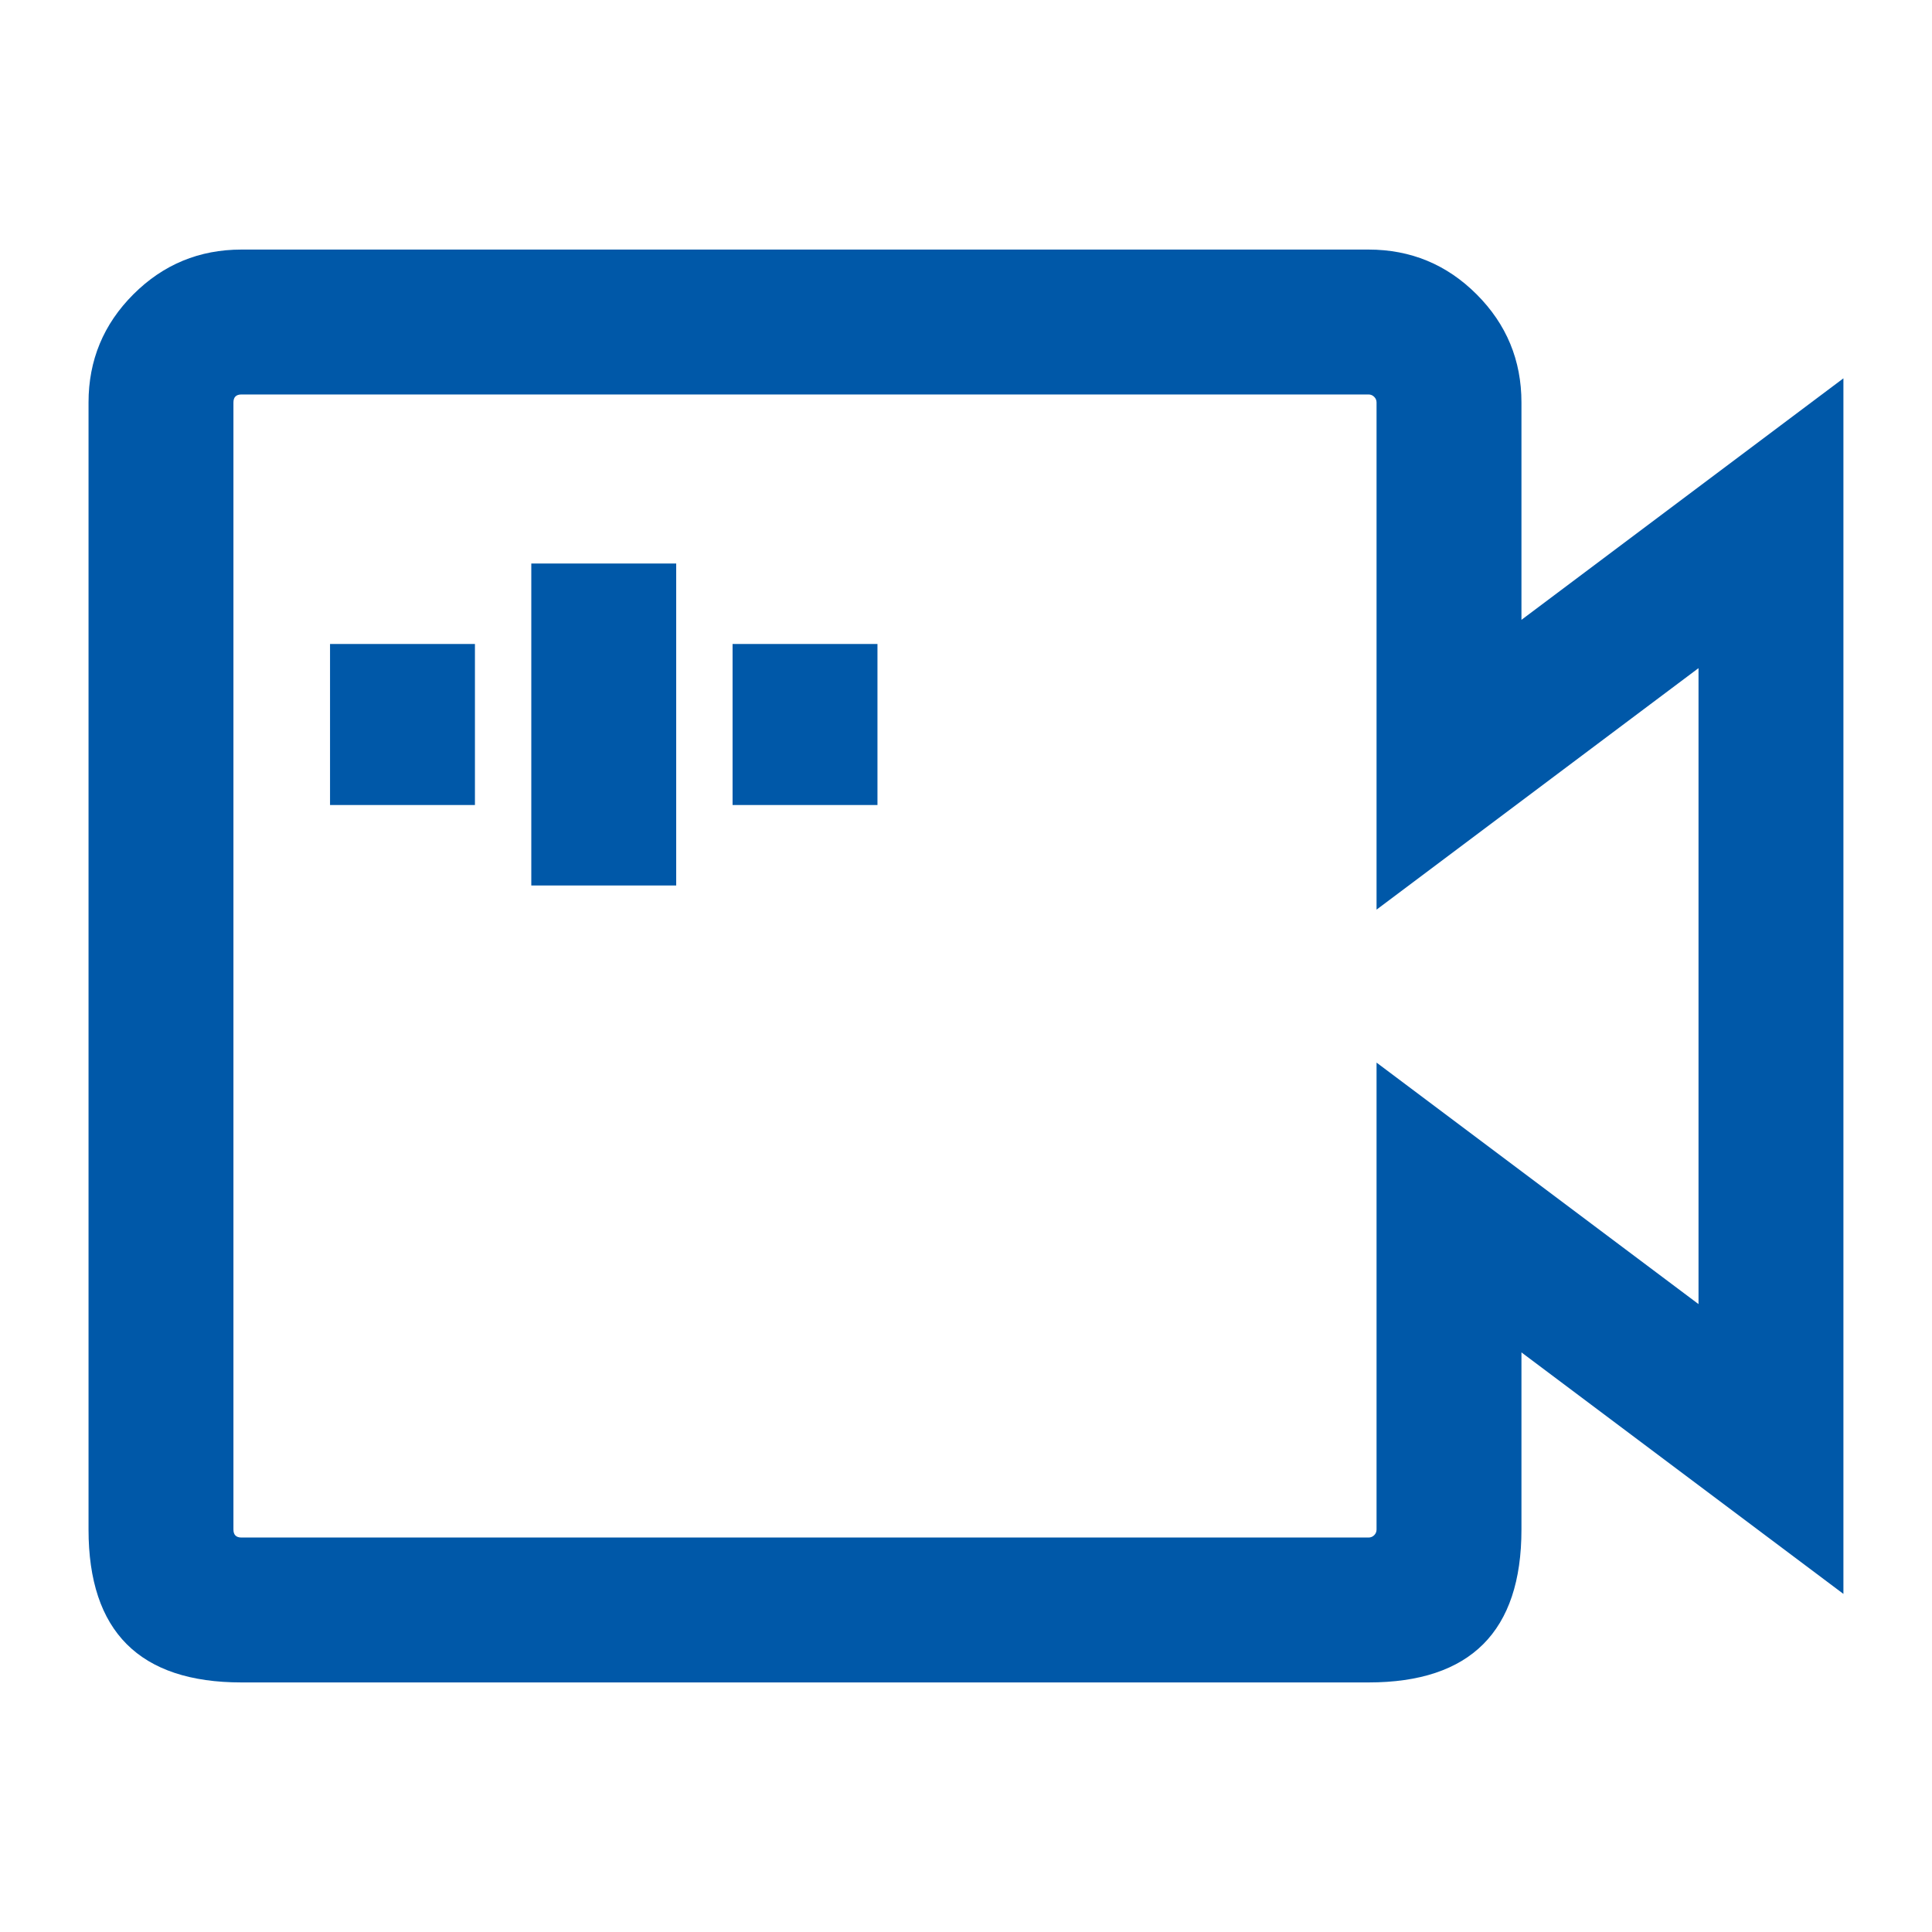 <svg xmlns="http://www.w3.org/2000/svg" xmlns:xlink="http://www.w3.org/1999/xlink" fill="none" version="1.1" width="40" height="40" viewBox="0 0 40 40"><defs><clipPath id="master_svg0_23_4308"><rect x="0" y="0" width="40" height="40" rx="0"/></clipPath></defs><g clip-path="url(#master_svg0_23_4308)"><g><path d="M1.833,8.333L1.833,31.667Q1.833,34.833,5,34.833L28.333,34.833Q31.5,34.833,31.5,31.667L31.5,28L38.166,33L38.166,7.833L31.5,12.833L31.5,8.333Q31.5,7.022,30.572,6.094Q29.645,5.167,28.333,5.167L5,5.167Q3.688,5.167,2.761,6.094Q1.833,7.022,1.833,8.333ZM5,31.833Q4.833,31.833,4.833,31.667L4.833,8.333Q4.833,8.167,5,8.167L28.333,8.167Q28.402,8.167,28.451,8.216Q28.5,8.264,28.5,8.333L28.5,18.833L35.166,13.833L35.166,27L28.5,22L28.5,31.667Q28.5,31.736,28.451,31.785Q28.402,31.833,28.333,31.833L5,31.833Z" fill-rule="evenodd" fill="#0058A8" fill-opacity="1" style="mix-blend-mode:passthrough"/></g><g><path d="M6.833,16.667L6.833,13.333L9.833,13.333L9.833,16.667L6.833,16.667Z" fill-rule="evenodd" fill="#0058A8" fill-opacity="1" style="mix-blend-mode:passthrough"/></g><g><path d="M11,18.333L11,11.667L14,11.667L14,18.333L11,18.333Z" fill-rule="evenodd" fill="#0058A8" fill-opacity="1" style="mix-blend-mode:passthrough"/></g><g><path d="M15.167,16.667L15.167,13.333L18.167,13.333L18.167,16.667L15.167,16.667Z" fill-rule="evenodd" fill="#0058A8" fill-opacity="1" style="mix-blend-mode:passthrough"/></g></g></svg>